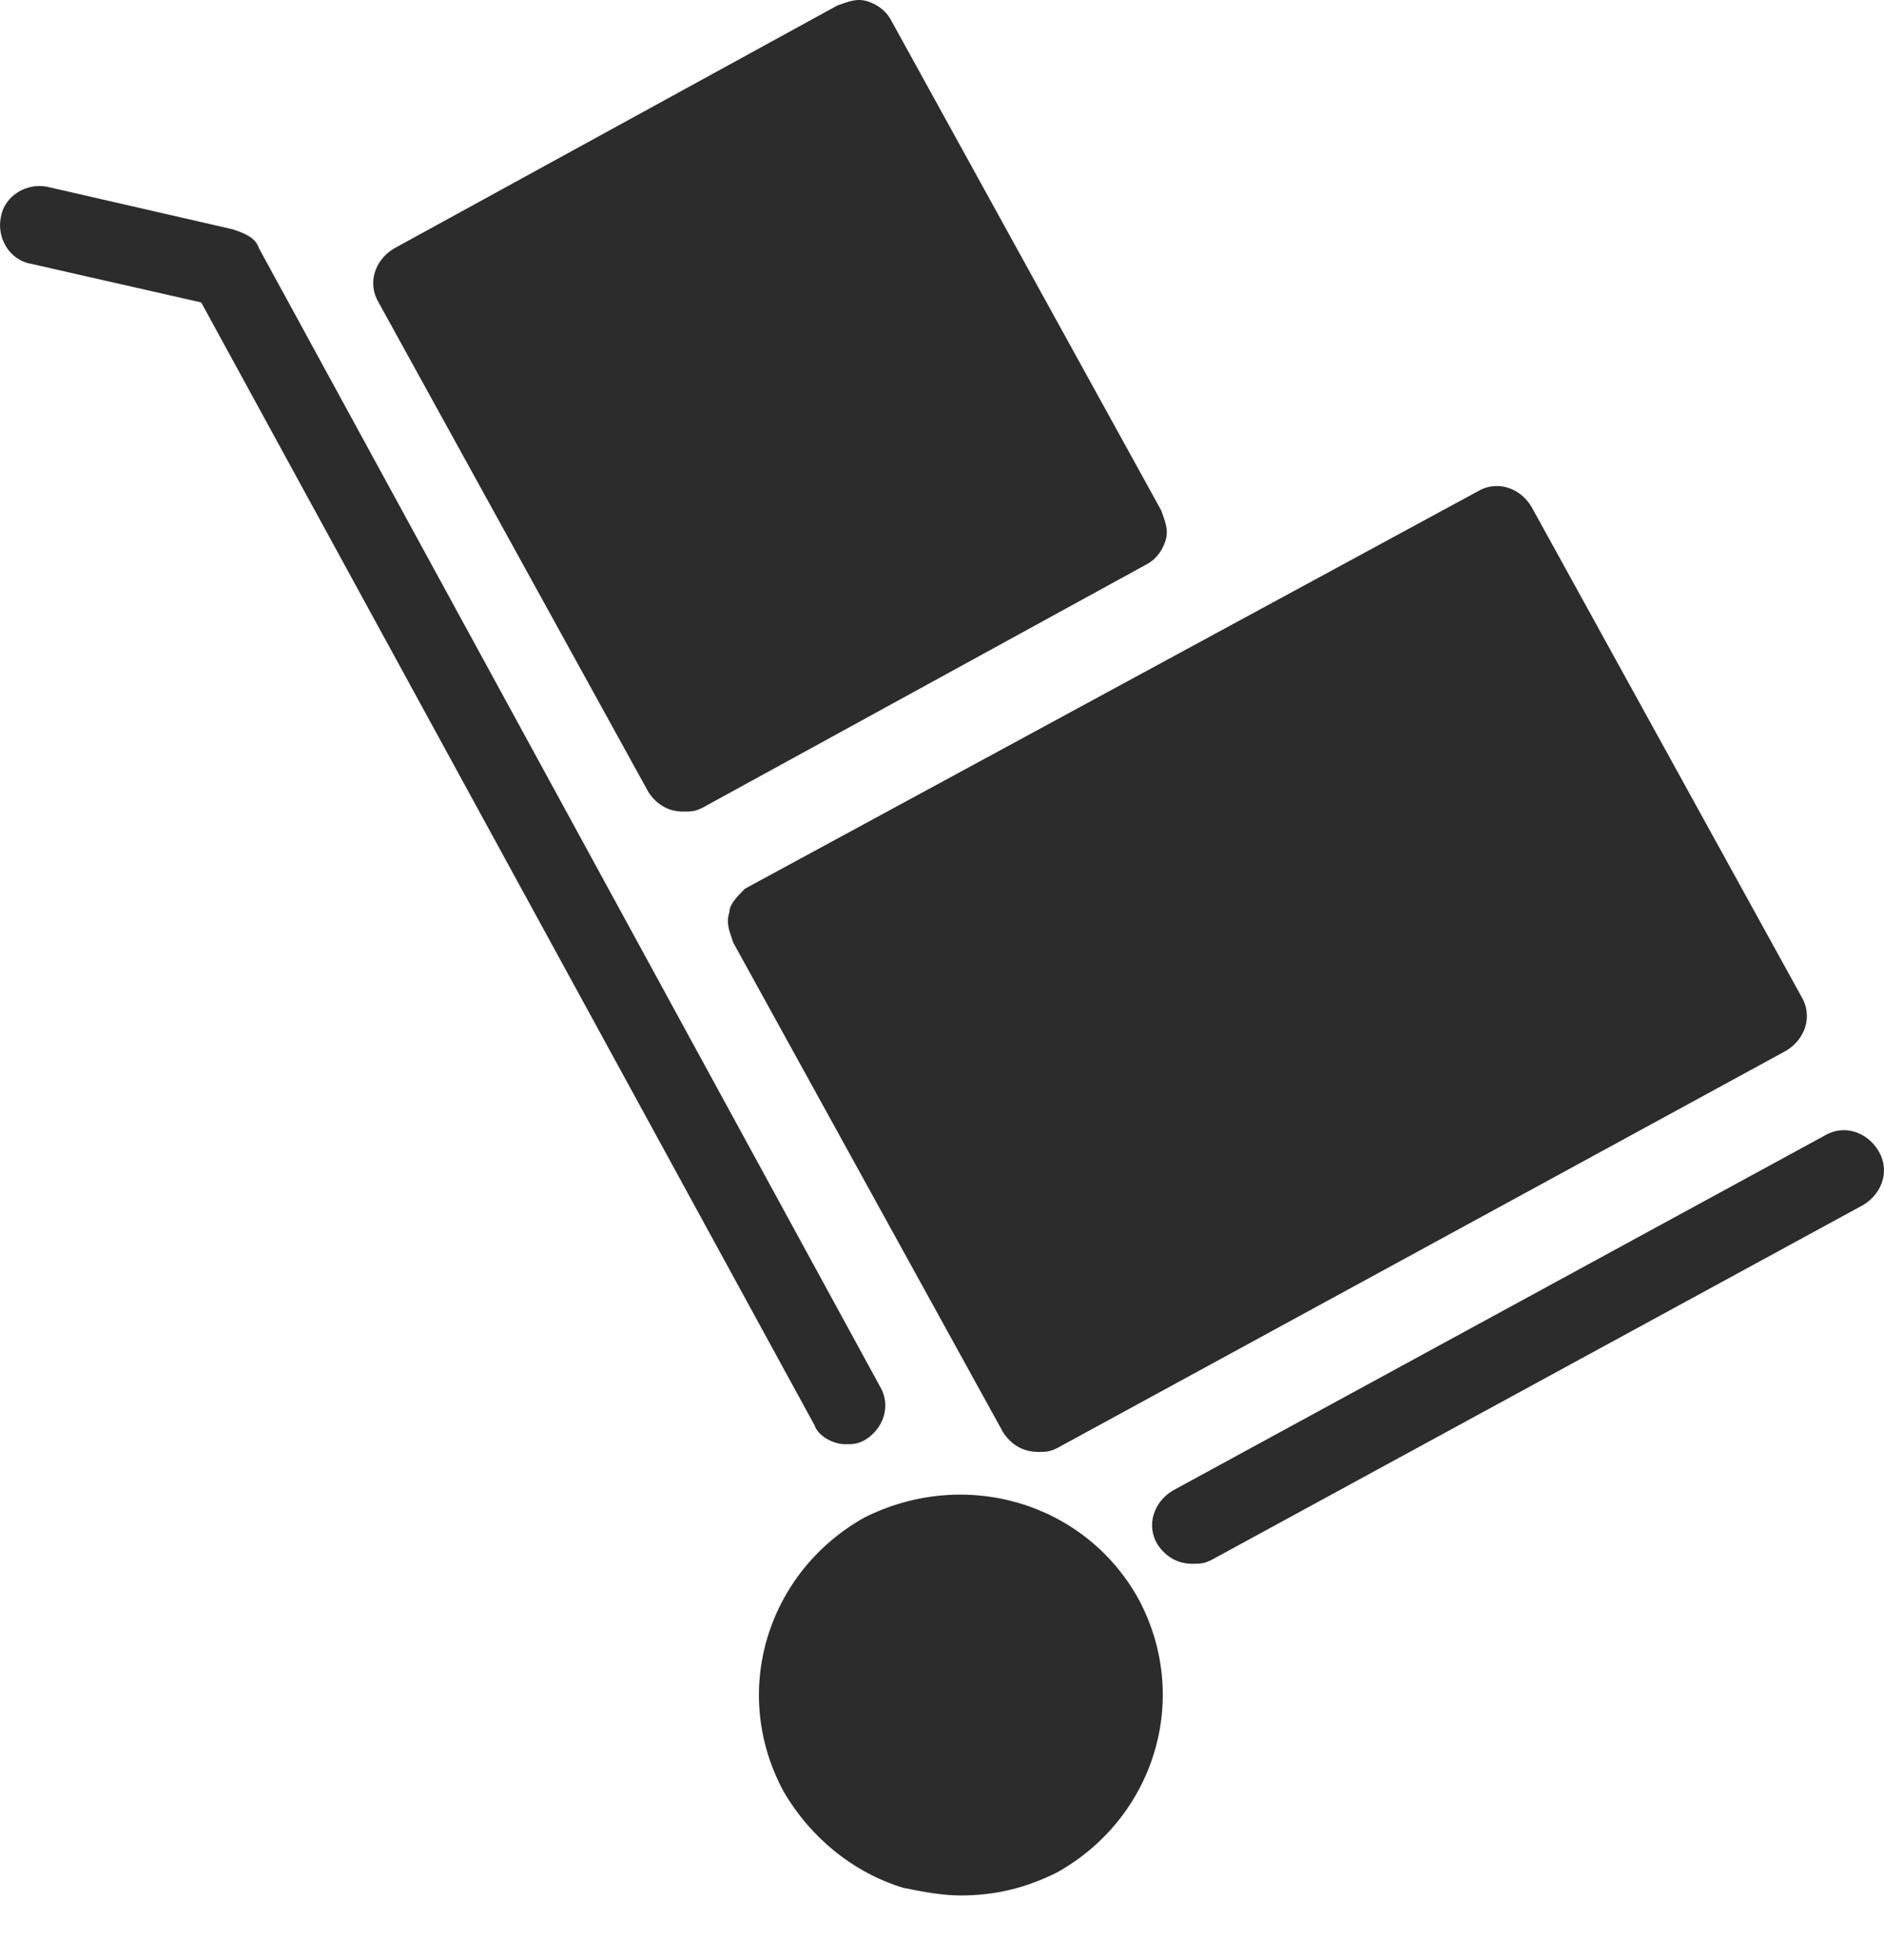 <?xml version="1.0" encoding="UTF-8"?>
<svg width="25px" height="26px" viewBox="0 0 25 26" version="1.1" xmlns="http://www.w3.org/2000/svg" xmlns:xlink="http://www.w3.org/1999/xlink">
    <!-- Generator: Sketch 50 (54983) - http://www.bohemiancoding.com/sketch -->
    <title>ikon/font/vognur</title>
    <desc>Created with Sketch.</desc>
    <defs></defs>
    <g id="ikon/font/vognur" stroke="none" stroke-width="1" fill="none" fill-rule="evenodd">
        <path d="M24.928,15.269 C25.081,15.525 24.979,15.832 24.723,15.985 L16.076,20.693 C15.974,20.744 15.923,20.744 15.82,20.744 C15.616,20.744 15.462,20.641 15.36,20.488 C15.206,20.232 15.309,19.925 15.564,19.772 L24.212,15.064 C24.467,14.911 24.775,15.013 24.928,15.269 Z M11.215,19.158 C11.062,19.158 10.857,19.055 10.806,18.902 L2.67,4.012 L0.419,3.501 C0.112,3.449 -0.041,3.142 0.01,2.887 C0.061,2.58 0.368,2.426 0.624,2.477 L3.08,3.04 C3.233,3.091 3.387,3.142 3.438,3.296 L11.676,18.39 C11.829,18.646 11.727,18.953 11.471,19.106 C11.369,19.158 11.318,19.158 11.215,19.158 Z M11.471,20.13 C12.801,19.465 14.388,19.925 15.104,21.204 C15.82,22.535 15.309,24.121 14.029,24.837 C13.62,25.042 13.211,25.144 12.75,25.144 C12.494,25.144 12.239,25.093 11.983,25.042 C11.318,24.837 10.755,24.377 10.397,23.763 C9.68,22.432 10.192,20.846 11.471,20.13 Z M9.68,12.096 C9.68,11.994 9.783,11.892 9.885,11.789 L19.607,6.519 C19.862,6.366 20.17,6.468 20.323,6.724 L23.905,13.222 C24.058,13.478 23.956,13.785 23.7,13.939 L14.029,19.209 C13.927,19.26 13.876,19.26 13.774,19.26 C13.569,19.26 13.415,19.158 13.313,19.004 L9.731,12.506 C9.68,12.352 9.629,12.25 9.68,12.096 Z M8.606,10.51 L5.024,4.012 C4.871,3.756 4.973,3.449 5.229,3.296 L11.113,0.072 C11.266,0.021 11.369,-0.03 11.522,0.021 C11.676,0.072 11.778,0.175 11.829,0.277 L15.411,6.775 C15.462,6.929 15.513,7.031 15.462,7.184 C15.411,7.338 15.309,7.44 15.206,7.491 L9.322,10.715 C9.22,10.766 9.169,10.766 9.066,10.766 C8.862,10.766 8.708,10.664 8.606,10.51 Z" id="Combined-Shape" fill="#2C2C2C"></path>
    </g>
</svg>